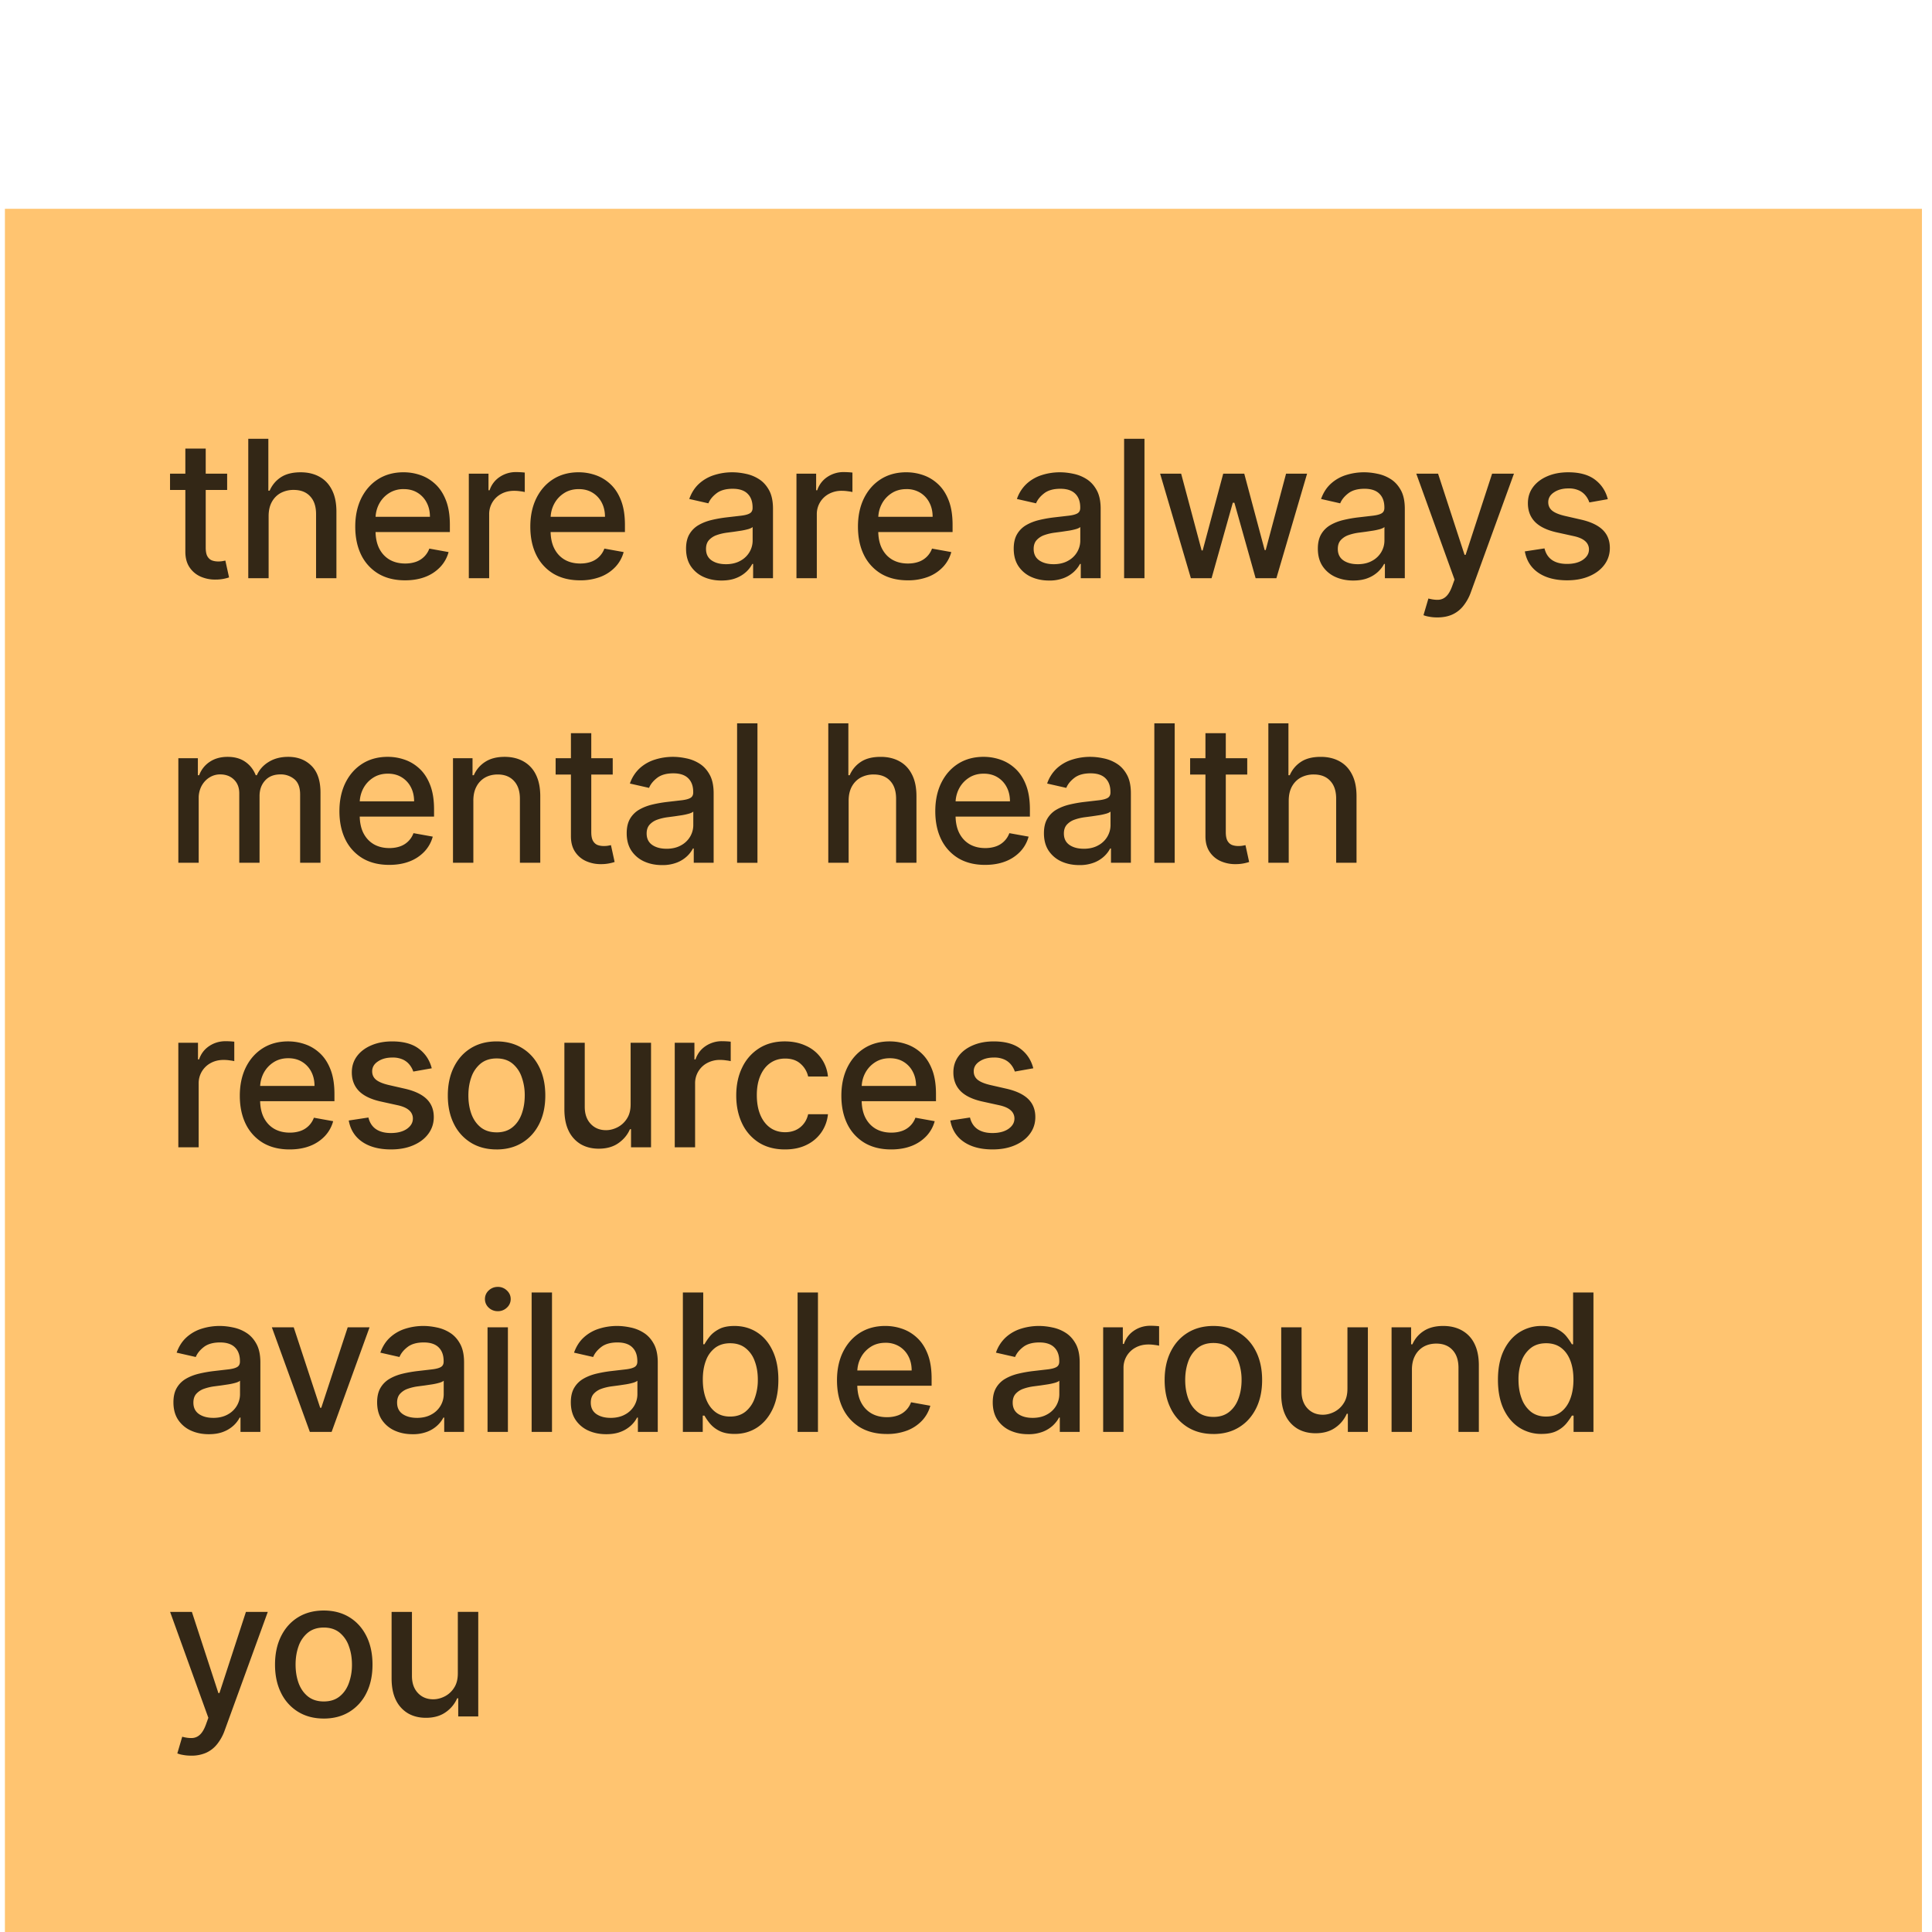 <svg xmlns="http://www.w3.org/2000/svg" width="129" height="129" fill="none"><g filter="url(#a)"><path fill="#FFC470" d="M.328.441h128v128h-128z"/><path fill="#000" fill-opacity=".8" d="M15.167 18.126v1.09h-3.814v-1.09h3.814Zm-2.791-1.673h1.36v6.604c0 .264.038.463.117.596.079.13.18.22.305.268.127.046.265.068.413.068.11 0 .205-.007.287-.023l.19-.036.246 1.123c-.079.03-.19.06-.336.09a2.663 2.663 0 0 1-.546.055 2.391 2.391 0 0 1-1-.19 1.721 1.721 0 0 1-.75-.619c-.19-.279-.286-.628-.286-1.05v-6.886Zm5.56 4.509v4.145h-1.359v-9.309h1.341v3.464h.086c.164-.376.414-.674.75-.896.337-.22.776-.331 1.319-.331.478 0 .896.098 1.254.295.36.197.64.491.836.882.2.388.3.873.3 1.454v4.441h-1.359V20.83c0-.512-.131-.909-.395-1.19-.264-.286-.63-.428-1.1-.428a1.8 1.8 0 0 0-.864.204c-.251.137-.45.337-.595.6-.143.261-.214.576-.214.946Zm9.107 4.286c-.688 0-1.28-.147-1.777-.44a2.99 2.99 0 0 1-1.146-1.25c-.266-.54-.4-1.172-.4-1.896 0-.715.134-1.345.4-1.89.27-.546.646-.972 1.127-1.278.485-.306 1.052-.46 1.7-.46.395 0 .776.066 1.146.196.37.13.701.335.995.614.294.279.526.64.696 1.086.17.443.254.98.254 1.614v.482h-5.55v-1.019h4.219c0-.357-.073-.674-.219-.95a1.65 1.65 0 0 0-.613-.659c-.26-.16-.567-.24-.918-.24a1.77 1.77 0 0 0-1 .281c-.282.185-.5.427-.655.727-.151.297-.227.62-.227.969v.795c0 .467.082.864.245 1.191.167.327.399.577.696.75.297.17.644.255 1.04.255.258 0 .493-.037.705-.11a1.46 1.46 0 0 0 .905-.886l1.286.232a2.33 2.33 0 0 1-.555.995 2.688 2.688 0 0 1-.995.66c-.397.154-.85.231-1.359.231Zm4.26-.14v-6.982h1.314v1.109h.073a1.69 1.69 0 0 1 .672-.887 1.928 1.928 0 0 1 1.1-.327 5.87 5.87 0 0 1 .577.032v1.3a2.428 2.428 0 0 0-.29-.05 2.777 2.777 0 0 0-.419-.032c-.32 0-.607.068-.859.205a1.519 1.519 0 0 0-.809 1.368v4.263h-1.359Zm7.429.14c-.688 0-1.28-.147-1.778-.44a2.99 2.99 0 0 1-1.145-1.25c-.267-.54-.4-1.172-.4-1.896 0-.715.133-1.345.4-1.89.27-.546.645-.972 1.127-1.278.485-.306 1.052-.46 1.7-.46.394 0 .776.066 1.146.196.37.13.701.335.995.614.294.279.526.64.695 1.086.17.443.255.98.255 1.614v.482h-5.55v-1.019h4.218c0-.357-.073-.674-.218-.95a1.65 1.65 0 0 0-.614-.659c-.26-.16-.566-.24-.918-.24-.382 0-.715.093-1 .281-.282.185-.5.427-.654.727-.152.297-.228.62-.228.969v.795c0 .467.082.864.246 1.191.166.327.398.577.695.75.297.17.644.255 1.041.255.258 0 .493-.037.705-.11a1.46 1.46 0 0 0 .904-.886l1.287.232a2.33 2.33 0 0 1-.555.995 2.688 2.688 0 0 1-.995.66 3.74 3.74 0 0 1-1.36.231Zm9.436.014c-.443 0-.843-.082-1.2-.245a2.022 2.022 0 0 1-.85-.723c-.206-.315-.31-.702-.31-1.16 0-.393.077-.718.228-.972a1.68 1.68 0 0 1 .614-.605c.257-.148.545-.26.863-.336.319-.076.643-.133.973-.173l1.018-.118c.26-.033.45-.086.568-.159.119-.073.178-.19.178-.355v-.031c0-.397-.112-.705-.337-.923-.22-.218-.551-.327-.99-.327-.458 0-.819.101-1.082.304-.261.2-.441.423-.541.668l-1.278-.29c.152-.425.373-.767.664-1.028a2.692 2.692 0 0 1 1.014-.573 3.957 3.957 0 0 1 1.204-.181c.279 0 .574.033.887.1.315.063.609.181.881.354.276.173.502.42.678.741.175.318.263.732.263 1.241v4.636h-1.327v-.954h-.055a1.93 1.93 0 0 1-.395.518 2.1 2.1 0 0 1-.677.423c-.276.112-.606.168-.991.168Zm.295-1.09c.376 0 .697-.075.964-.224a1.56 1.56 0 0 0 .614-.582 1.51 1.51 0 0 0 .213-.777v-.9c-.048.049-.142.094-.282.137a4.38 4.38 0 0 1-.468.104l-.513.077-.419.055c-.263.033-.504.09-.722.168a1.241 1.241 0 0 0-.519.341c-.127.145-.19.34-.19.582 0 .336.124.59.372.764.249.17.566.254.95.254Zm4.717.935v-6.981h1.314v1.109h.073a1.69 1.69 0 0 1 .672-.887 1.928 1.928 0 0 1 1.1-.327 5.87 5.87 0 0 1 .578.032v1.3a2.428 2.428 0 0 0-.291-.05 2.777 2.777 0 0 0-.418-.032 1.77 1.77 0 0 0-.86.205 1.519 1.519 0 0 0-.809 1.368v4.263H53.18Zm7.429.141c-.688 0-1.28-.147-1.778-.44a2.99 2.99 0 0 1-1.145-1.25c-.267-.54-.4-1.172-.4-1.896 0-.715.133-1.345.4-1.89.27-.546.645-.972 1.127-1.278.485-.306 1.052-.46 1.7-.46.394 0 .776.066 1.146.196.37.13.701.335.995.614.294.279.526.64.696 1.086.17.443.254.98.254 1.614v.482h-5.55v-1.019h4.218c0-.357-.072-.674-.218-.95a1.65 1.65 0 0 0-.613-.659 1.722 1.722 0 0 0-.919-.24c-.381 0-.715.093-1 .281-.281.185-.5.427-.654.727-.152.297-.227.62-.227.969v.795c0 .467.081.864.245 1.191.167.327.398.577.695.75.297.17.644.255 1.041.255.258 0 .493-.037.705-.11a1.46 1.46 0 0 0 .904-.886l1.287.232a2.33 2.33 0 0 1-.555.995 2.688 2.688 0 0 1-.995.66 3.74 3.74 0 0 1-1.36.231Zm9.436.014c-.442 0-.842-.082-1.2-.245a2.022 2.022 0 0 1-.85-.723c-.206-.315-.309-.702-.309-1.16 0-.393.076-.718.227-.972a1.68 1.68 0 0 1 .614-.605c.257-.148.545-.26.864-.336a8.66 8.66 0 0 1 .972-.173l1.019-.118c.26-.033.45-.086.568-.159.118-.073.177-.19.177-.355v-.031c0-.397-.112-.705-.336-.923-.222-.218-.552-.327-.991-.327-.458 0-.819.101-1.082.304-.26.2-.441.423-.541.668l-1.277-.29a2.45 2.45 0 0 1 .663-1.028 2.692 2.692 0 0 1 1.014-.573 3.958 3.958 0 0 1 1.204-.181c.28 0 .575.033.887.1.315.063.609.181.882.354.275.173.501.42.677.741.176.318.264.732.264 1.241v4.636h-1.328v-.954h-.054c-.088.176-.22.348-.396.518a2.1 2.1 0 0 1-.677.423 2.629 2.629 0 0 1-.99.168Zm.296-1.09c.375 0 .697-.075.963-.224a1.56 1.56 0 0 0 .614-.582 1.51 1.51 0 0 0 .213-.777v-.9c-.048.049-.142.094-.281.137a4.38 4.38 0 0 1-.468.104l-.514.077-.418.055c-.264.033-.505.09-.723.168a1.241 1.241 0 0 0-.518.341c-.127.145-.191.34-.191.582 0 .336.124.59.373.764.248.17.565.254.95.254Zm6.076-8.374v9.31h-1.36v-9.31h1.36Zm3.099 9.31-2.055-6.982h1.404l1.369 5.127h.068l1.373-5.127h1.404l1.364 5.104h.068l1.36-5.104h1.404l-2.05 6.981h-1.387l-1.418-5.04h-.105l-1.418 5.04h-1.382Zm10.837.154c-.442 0-.842-.082-1.2-.245a2.022 2.022 0 0 1-.85-.723c-.206-.315-.31-.702-.31-1.16 0-.393.077-.718.228-.972a1.68 1.68 0 0 1 .614-.605c.257-.148.545-.26.864-.336a8.66 8.66 0 0 1 .972-.173l1.018-.118c.261-.033.45-.086.569-.159.118-.073.177-.19.177-.355v-.031c0-.397-.112-.705-.337-.923-.22-.218-.551-.327-.99-.327-.458 0-.819.101-1.082.304-.26.2-.441.423-.541.668l-1.278-.29c.152-.425.373-.767.664-1.028a2.692 2.692 0 0 1 1.014-.573 3.958 3.958 0 0 1 1.204-.181c.28 0 .575.033.887.1.315.063.609.181.882.354.275.173.501.42.677.741.176.318.264.732.264 1.241v4.636H92.47v-.954h-.054c-.088.176-.22.348-.396.518a2.1 2.1 0 0 1-.677.423c-.276.112-.606.168-.991.168Zm.296-1.09c.375 0 .696-.075.963-.224a1.56 1.56 0 0 0 .614-.582 1.51 1.51 0 0 0 .213-.777v-.9c-.048.049-.142.094-.281.137a4.38 4.38 0 0 1-.469.104l-.513.077-.419.055c-.263.033-.504.09-.722.168a1.241 1.241 0 0 0-.518.341c-.128.145-.191.34-.191.582 0 .336.124.59.373.764.248.17.565.254.95.254Zm5.326 3.554c-.203 0-.388-.017-.555-.05a1.743 1.743 0 0 1-.373-.1l.328-1.114c.248.067.47.095.663.086a.795.795 0 0 0 .514-.218c.151-.136.285-.359.4-.668l.168-.464-2.555-7.072h1.455l1.768 5.418h.073l1.768-5.418h1.459l-2.877 7.913a3.157 3.157 0 0 1-.51.923 1.978 1.978 0 0 1-.735.573c-.285.127-.616.19-.991.19Zm11.379-7.896-1.232.218a1.451 1.451 0 0 0-.245-.45 1.215 1.215 0 0 0-.446-.35 1.61 1.61 0 0 0-.704-.136c-.385 0-.706.086-.964.26-.257.169-.386.389-.386.658 0 .233.086.421.259.564.173.142.451.259.836.35l1.109.254c.643.149 1.122.378 1.437.687.315.309.472.71.472 1.204 0 .418-.121.791-.363 1.118-.24.325-.574.58-1.005.764-.427.185-.922.277-1.486.277-.782 0-1.42-.166-1.914-.5-.494-.336-.797-.813-.909-1.431l1.314-.2c.082.342.25.601.504.777.255.173.587.259.996.259.445 0 .801-.092 1.068-.277.267-.188.4-.417.4-.687a.715.715 0 0 0-.245-.55c-.161-.148-.408-.26-.741-.336l-1.182-.26c-.652-.148-1.134-.384-1.446-.708-.309-.325-.463-.735-.463-1.232 0-.412.115-.773.345-1.082.23-.309.549-.55.955-.723.406-.175.871-.263 1.395-.263.755 0 1.349.163 1.782.49.433.325.72.76.859 1.305ZM11.908 44.107v-6.981h1.304v1.136h.087a1.8 1.8 0 0 1 .713-.9c.33-.218.726-.327 1.187-.327.466 0 .857.109 1.172.327.319.218.553.518.705.9h.073c.166-.373.431-.67.795-.89.364-.225.797-.337 1.3-.337.634 0 1.15.198 1.55.595.403.397.605.996.605 1.796v4.681h-1.36v-4.554c0-.473-.128-.815-.386-1.027a1.405 1.405 0 0 0-.922-.319c-.443 0-.787.137-1.032.41-.246.27-.369.616-.369 1.04v4.45h-1.354v-4.64c0-.38-.118-.684-.355-.914-.236-.23-.543-.346-.922-.346a1.32 1.32 0 0 0-.714.205c-.215.133-.39.32-.523.56a1.71 1.71 0 0 0-.195.83v4.305h-1.36Zm14.078.141c-.688 0-1.28-.147-1.777-.44a2.99 2.99 0 0 1-1.146-1.25c-.266-.54-.4-1.172-.4-1.896 0-.715.134-1.346.4-1.89.27-.546.646-.972 1.128-1.278.485-.306 1.051-.46 1.7-.46.394 0 .776.066 1.145.196.37.13.702.335.996.614.294.279.525.64.695 1.086.17.443.255.98.255 1.614v.482h-5.55v-1.019h4.218c0-.357-.073-.674-.218-.95a1.65 1.65 0 0 0-.614-.659c-.26-.16-.567-.24-.918-.24-.382 0-.715.093-1 .281-.282.185-.5.428-.655.727a2.11 2.11 0 0 0-.227.969v.795c0 .467.082.864.245 1.191.167.327.399.577.696.75.297.17.644.255 1.04.255.258 0 .493-.037.705-.11a1.46 1.46 0 0 0 .904-.886l1.287.232a2.33 2.33 0 0 1-.554.995 2.688 2.688 0 0 1-.996.66c-.397.154-.85.231-1.359.231Zm5.62-4.286v4.145h-1.36v-6.981h1.305v1.136h.086c.16-.37.412-.667.755-.89.345-.225.78-.337 1.304-.337.476 0 .893.1 1.25.3a2 2 0 0 1 .832.882c.197.39.296.874.296 1.45v4.44h-1.36V39.83c0-.506-.131-.901-.395-1.186-.264-.288-.626-.432-1.086-.432-.315 0-.596.068-.841.204a1.471 1.471 0 0 0-.577.6c-.14.261-.21.576-.21.946Zm9.306-2.836v1.09H37.1v-1.09h3.813Zm-2.79-1.673h1.358v6.604c0 .264.04.462.119.596.078.13.18.22.304.268.128.046.265.068.414.068.109 0 .204-.007.286-.022l.191-.037.245 1.123c-.078.03-.19.06-.336.09a2.663 2.663 0 0 1-.545.055 2.391 2.391 0 0 1-1-.19 1.71 1.71 0 0 1-.75-.619c-.191-.279-.287-.629-.287-1.05v-6.886Zm6.082 8.809c-.442 0-.842-.082-1.2-.245a2.022 2.022 0 0 1-.85-.723c-.206-.315-.309-.702-.309-1.16 0-.393.076-.718.227-.972a1.68 1.68 0 0 1 .614-.605c.258-.148.546-.26.864-.336.318-.076.642-.133.973-.173l1.018-.118c.26-.033.45-.086.568-.159.118-.073.177-.19.177-.355v-.031c0-.397-.112-.705-.336-.923-.222-.218-.552-.327-.991-.327-.458 0-.818.101-1.082.304-.26.2-.44.423-.54.668l-1.278-.29a2.46 2.46 0 0 1 .663-1.028 2.692 2.692 0 0 1 1.014-.572 3.957 3.957 0 0 1 1.205-.182c.278 0 .574.033.886.1.315.063.61.181.882.354.276.173.501.42.677.741.176.318.264.732.264 1.241v4.636h-1.328v-.954h-.054a1.95 1.95 0 0 1-.395.518 2.1 2.1 0 0 1-.678.423 2.629 2.629 0 0 1-.99.168Zm.296-1.09c.376 0 .697-.075.963-.224a1.56 1.56 0 0 0 .614-.581 1.51 1.51 0 0 0 .214-.778v-.9c-.049.049-.143.094-.282.137a4.38 4.38 0 0 1-.468.104c-.176.027-.347.053-.514.077l-.418.055c-.264.033-.505.09-.723.168a1.241 1.241 0 0 0-.518.341c-.127.146-.191.34-.191.582 0 .336.124.59.373.764.248.17.565.254.95.254Zm6.076-8.374v9.31h-1.36v-9.31h1.36Zm6.088 5.164v4.145h-1.359v-9.309h1.341v3.464h.087c.163-.376.413-.674.75-.895.336-.222.775-.332 1.318-.332.479 0 .897.098 1.254.295.361.197.64.491.837.882.2.388.3.873.3 1.454v4.441h-1.36V39.83c0-.512-.131-.909-.395-1.19-.263-.286-.63-.428-1.1-.428a1.8 1.8 0 0 0-.863.204c-.252.137-.45.337-.596.6-.142.261-.214.576-.214.946Zm9.107 4.286c-.688 0-1.28-.147-1.777-.44a2.99 2.99 0 0 1-1.145-1.25c-.267-.54-.4-1.172-.4-1.896 0-.715.133-1.346.4-1.89.27-.546.645-.972 1.127-1.278.485-.306 1.051-.46 1.7-.46.394 0 .776.066 1.145.196.37.13.702.335.996.614.294.279.526.64.695 1.086.17.443.255.98.255 1.614v.482h-5.55v-1.019h4.218c0-.357-.073-.674-.218-.95a1.65 1.65 0 0 0-.614-.659c-.26-.16-.567-.24-.918-.24-.382 0-.715.093-1 .281-.282.185-.5.428-.655.727a2.11 2.11 0 0 0-.227.969v.795c0 .467.082.864.246 1.191.166.327.398.577.695.75.297.17.644.255 1.04.255.258 0 .493-.037.706-.11a1.46 1.46 0 0 0 .904-.886l1.286.232a2.33 2.33 0 0 1-.554.995 2.688 2.688 0 0 1-.996.66c-.397.154-.85.231-1.359.231Zm6.292.014c-.442 0-.842-.082-1.2-.245a2.022 2.022 0 0 1-.85-.723c-.206-.315-.309-.702-.309-1.16 0-.393.076-.718.228-.972a1.67 1.67 0 0 1 .613-.605c.258-.148.546-.26.864-.336a8.66 8.66 0 0 1 .972-.173l1.019-.118c.26-.033.45-.086.568-.159.118-.073.177-.19.177-.355v-.031c0-.397-.112-.705-.336-.923-.221-.218-.552-.327-.991-.327-.458 0-.818.101-1.082.304-.26.2-.44.423-.54.668l-1.278-.29a2.46 2.46 0 0 1 .663-1.028 2.692 2.692 0 0 1 1.014-.572 3.958 3.958 0 0 1 1.205-.182c.279 0 .574.033.886.1.315.063.61.181.882.354.276.173.501.42.677.741.176.318.264.732.264 1.241v4.636H74.18v-.954h-.054a1.95 1.95 0 0 1-.395.518 2.1 2.1 0 0 1-.678.423 2.629 2.629 0 0 1-.99.168Zm.296-1.09c.376 0 .697-.075.963-.224a1.56 1.56 0 0 0 .614-.581c.142-.243.214-.502.214-.778v-.9c-.049.049-.143.094-.282.137a4.38 4.38 0 0 1-.468.104c-.176.027-.347.053-.514.077l-.418.055c-.264.033-.505.09-.723.168a1.241 1.241 0 0 0-.518.341c-.127.146-.191.34-.191.582 0 .336.124.59.373.764.248.17.565.254.95.254Zm6.076-8.374v9.31h-1.36v-9.31h1.36Zm4.844 2.328v1.09h-3.813v-1.09h3.813Zm-2.79-1.673h1.358v6.604c0 .264.04.462.119.596.078.13.18.22.304.268.127.046.265.068.414.068.109 0 .204-.007.286-.022l.191-.037.245 1.123c-.078.03-.19.06-.336.09a2.663 2.663 0 0 1-.545.055 2.391 2.391 0 0 1-1-.19 1.71 1.71 0 0 1-.75-.619c-.191-.279-.287-.629-.287-1.05v-6.886Zm5.56 4.509v4.145h-1.36v-9.309h1.341v3.464h.087c.163-.376.413-.674.75-.895.336-.222.775-.332 1.318-.332.479 0 .897.098 1.254.295.361.197.64.491.837.882.2.388.3.873.3 1.454v4.441h-1.36V39.83c0-.512-.131-.909-.395-1.19-.263-.286-.63-.428-1.1-.428a1.8 1.8 0 0 0-.863.204c-.252.137-.45.337-.596.6-.142.261-.213.576-.213.946ZM11.907 63.107v-6.981h1.313v1.109h.073c.127-.376.352-.672.673-.887.324-.218.69-.327 1.1-.327a5.87 5.87 0 0 1 .577.032v1.3a2.428 2.428 0 0 0-.29-.05 2.777 2.777 0 0 0-.419-.032c-.321 0-.607.068-.859.205a1.519 1.519 0 0 0-.81 1.368v4.263h-1.358Zm7.428.141c-.688 0-1.28-.147-1.777-.44a2.99 2.99 0 0 1-1.146-1.25c-.266-.54-.4-1.172-.4-1.896 0-.715.134-1.346.4-1.89.27-.546.646-.972 1.128-1.278.485-.306 1.051-.46 1.7-.46.394 0 .776.066 1.145.196.37.13.702.335.996.614.294.279.525.64.695 1.086.17.443.255.98.255 1.614v.482h-5.55v-1.019H21c0-.357-.073-.674-.218-.95a1.65 1.65 0 0 0-.614-.659c-.26-.16-.567-.24-.918-.24-.382 0-.715.093-1 .281-.282.185-.5.428-.655.727a2.11 2.11 0 0 0-.227.969v.795c0 .467.082.864.245 1.191.167.327.399.577.696.75.297.17.644.255 1.04.255.258 0 .493-.037.705-.11a1.46 1.46 0 0 0 .904-.886l1.287.232a2.33 2.33 0 0 1-.554.995 2.688 2.688 0 0 1-.996.66c-.397.154-.85.231-1.359.231Zm9.492-5.418-1.232.218a1.461 1.461 0 0 0-.245-.45 1.215 1.215 0 0 0-.445-.35 1.614 1.614 0 0 0-.705-.136c-.385 0-.706.086-.964.26-.257.169-.386.389-.386.658 0 .233.086.421.259.564.173.142.451.259.836.35l1.11.254c.642.149 1.12.378 1.436.687.315.309.473.71.473 1.204 0 .418-.122.791-.364 1.118-.24.325-.574.58-1.005.764-.427.185-.922.277-1.486.277-.782 0-1.42-.166-1.914-.5-.494-.336-.797-.813-.909-1.431l1.314-.2c.082.342.25.601.505.777.254.172.586.259.995.259.445 0 .801-.093 1.068-.277.267-.188.4-.417.4-.687a.713.713 0 0 0-.245-.55c-.161-.148-.408-.26-.741-.336l-1.182-.26c-.652-.148-1.133-.384-1.445-.708-.31-.325-.464-.735-.464-1.232 0-.412.115-.773.345-1.082.23-.309.549-.55.955-.723.406-.175.871-.263 1.395-.263.755 0 1.349.163 1.782.49.433.325.72.76.86 1.305Zm4.329 5.418c-.655 0-1.226-.15-1.714-.45a3.03 3.03 0 0 1-1.136-1.259c-.27-.54-.405-1.17-.405-1.89 0-.725.135-1.358.405-1.9.27-.543.648-.964 1.136-1.264.488-.3 1.059-.45 1.714-.45.654 0 1.225.15 1.713.45.488.3.867.72 1.137 1.263.27.543.404 1.176.404 1.9 0 .721-.135 1.352-.404 1.891-.27.54-.649.96-1.137 1.26-.488.3-1.059.45-1.713.45Zm.004-1.14c.424 0 .776-.113 1.055-.337.279-.224.484-.523.618-.895.136-.373.204-.784.204-1.232a3.55 3.55 0 0 0-.204-1.227 2 2 0 0 0-.618-.905c-.28-.227-.63-.34-1.055-.34-.427 0-.782.113-1.064.34a2.03 2.03 0 0 0-.622.904c-.134.373-.2.782-.2 1.228 0 .448.066.859.2 1.232.136.372.344.67.622.895.282.224.637.336 1.064.336Zm8.947-1.896v-4.086h1.363v6.981h-1.336v-1.209h-.073c-.16.373-.418.684-.773.932-.351.246-.789.368-1.313.368-.449 0-.846-.098-1.191-.295a2.076 2.076 0 0 1-.81-.886c-.193-.391-.29-.875-.29-1.45v-4.441h1.36v4.277c0 .476.13.854.395 1.136.263.282.606.423 1.027.423.254 0 .507-.064.759-.19a1.6 1.6 0 0 0 .632-.578c.17-.258.253-.585.25-.982Zm2.946 2.895v-6.981h1.314v1.109h.073c.127-.376.351-.672.672-.887a1.928 1.928 0 0 1 1.1-.327 5.87 5.87 0 0 1 .578.032v1.3a2.428 2.428 0 0 0-.291-.05 2.777 2.777 0 0 0-.418-.032 1.77 1.77 0 0 0-.86.205 1.519 1.519 0 0 0-.809 1.368v4.263h-1.359Zm7.36.141c-.675 0-1.257-.153-1.745-.459a3.04 3.04 0 0 1-1.118-1.277c-.26-.543-.391-1.164-.391-1.864 0-.709.133-1.335.4-1.877a3.064 3.064 0 0 1 1.127-1.277c.485-.306 1.056-.46 1.714-.46.53 0 1.003.1 1.418.296a2.483 2.483 0 0 1 1.464 2.05H53.96a1.584 1.584 0 0 0-.5-.845c-.258-.237-.603-.355-1.036-.355-.38 0-.711.1-.996.3-.282.197-.501.479-.659.846-.157.363-.236.794-.236 1.29 0 .51.077.949.231 1.319.155.37.373.656.655.859.285.203.62.304 1.005.304.257 0 .49-.047.7-.14.212-.097.389-.235.531-.414.146-.179.247-.394.305-.646h1.323a2.57 2.57 0 0 1-.441 1.21 2.537 2.537 0 0 1-.987.836c-.409.203-.889.304-1.44.304Zm7.088 0c-.688 0-1.28-.147-1.777-.44a2.99 2.99 0 0 1-1.146-1.25c-.266-.54-.4-1.172-.4-1.896 0-.715.134-1.346.4-1.89.27-.546.646-.972 1.127-1.278.485-.306 1.052-.46 1.7-.46.395 0 .776.066 1.146.196.37.13.702.335.995.614.294.279.526.64.696 1.086.17.443.254.98.254 1.614v.482h-5.55v-1.019h4.219c0-.357-.073-.674-.219-.95a1.65 1.65 0 0 0-.613-.659c-.26-.16-.567-.24-.918-.24-.382 0-.715.093-1 .281-.282.185-.5.428-.655.727-.152.298-.227.62-.227.969v.795c0 .467.082.864.245 1.191.167.327.399.577.696.75.297.17.644.255 1.04.255.258 0 .493-.037.705-.11a1.46 1.46 0 0 0 .904-.886l1.287.232a2.33 2.33 0 0 1-.555.995 2.688 2.688 0 0 1-.995.66c-.397.154-.85.231-1.359.231Zm9.492-5.418-1.232.218a1.461 1.461 0 0 0-.245-.45 1.214 1.214 0 0 0-.446-.35 1.614 1.614 0 0 0-.704-.136c-.385 0-.706.086-.964.26-.258.169-.386.389-.386.658 0 .233.086.421.259.564.172.142.451.259.836.35l1.11.254c.642.149 1.12.378 1.436.687.315.309.472.71.472 1.204 0 .418-.12.791-.363 1.118-.24.325-.575.58-1.005.764-.427.185-.922.277-1.486.277-.782 0-1.42-.166-1.914-.5-.494-.336-.797-.813-.909-1.431l1.314-.2c.082.342.25.601.504.777.255.172.587.259.996.259.445 0 .801-.093 1.068-.277.267-.188.4-.417.4-.687a.713.713 0 0 0-.245-.55c-.161-.148-.408-.26-.741-.336l-1.182-.26c-.652-.148-1.134-.384-1.446-.708-.309-.325-.463-.735-.463-1.232 0-.412.115-.773.345-1.082.23-.309.549-.55.955-.723.406-.175.87-.263 1.395-.263.755 0 1.349.163 1.782.49.433.325.72.76.859 1.305ZM13.94 82.262c-.443 0-.843-.082-1.2-.246a2.022 2.022 0 0 1-.85-.722c-.207-.315-.31-.702-.31-1.16 0-.393.076-.718.228-.972.151-.255.356-.456.613-.605.258-.148.546-.26.864-.336.318-.076.643-.133.973-.173l1.018-.118c.26-.033.45-.086.568-.159.118-.073.177-.19.177-.355v-.031c0-.397-.112-.705-.336-.923-.221-.218-.552-.327-.99-.327-.458 0-.819.101-1.083.304-.26.2-.44.423-.54.668l-1.278-.29c.152-.425.373-.767.664-1.028a2.692 2.692 0 0 1 1.013-.573 3.957 3.957 0 0 1 1.205-.181c.279 0 .574.033.886.1.316.063.61.181.882.354.276.173.502.42.677.741.176.318.264.732.264 1.241v4.636h-1.327v-.954h-.055a1.95 1.95 0 0 1-.395.518 2.1 2.1 0 0 1-.678.423c-.275.112-.606.168-.99.168Zm.295-1.09c.376 0 .697-.075.964-.224a1.56 1.56 0 0 0 .613-.581 1.51 1.51 0 0 0 .214-.778v-.9c-.049.049-.143.094-.282.137a4.38 4.38 0 0 1-.468.104c-.176.027-.347.053-.514.077l-.418.055a3.42 3.42 0 0 0-.723.168 1.241 1.241 0 0 0-.518.341c-.127.145-.19.34-.19.582 0 .336.124.59.372.763.248.17.565.255.95.255Zm10.44-6.046-2.532 6.981h-1.455l-2.536-6.981h1.46l1.767 5.372h.073l1.764-5.372h1.459Zm2.866 7.136c-.443 0-.843-.082-1.2-.246a2.022 2.022 0 0 1-.85-.722c-.206-.315-.31-.702-.31-1.16 0-.393.076-.718.228-.972.151-.255.356-.456.614-.605.257-.148.545-.26.863-.336.318-.076.643-.133.973-.173l1.018-.118c.26-.033.45-.086.568-.159.118-.073.177-.19.177-.355v-.031c0-.397-.112-.705-.336-.923-.221-.218-.551-.327-.99-.327-.458 0-.819.101-1.083.304-.26.2-.44.423-.54.668l-1.278-.29c.152-.425.373-.767.664-1.028a2.692 2.692 0 0 1 1.014-.573 3.957 3.957 0 0 1 1.204-.181c.279 0 .574.033.886.1.316.063.61.181.882.354.276.173.502.42.677.741.176.318.264.732.264 1.241v4.636H29.66v-.954h-.055a1.93 1.93 0 0 1-.395.518 2.1 2.1 0 0 1-.677.423 2.634 2.634 0 0 1-.991.168Zm.295-1.09c.376 0 .697-.075.964-.224a1.56 1.56 0 0 0 .613-.581 1.51 1.51 0 0 0 .214-.778v-.9c-.048.049-.142.094-.282.137a4.38 4.38 0 0 1-.468.104c-.176.027-.347.053-.514.077l-.418.055a3.42 3.42 0 0 0-.723.168 1.241 1.241 0 0 0-.518.341c-.127.145-.19.34-.19.582 0 .336.124.59.372.763.249.17.565.255.95.255Zm4.717.935v-6.981h1.36v6.981h-1.36Zm.687-8.059a.864.864 0 0 1-.61-.236.768.768 0 0 1-.25-.573.76.76 0 0 1 .25-.573c.17-.16.373-.24.61-.24a.84.84 0 0 1 .604.24c.17.158.255.349.255.573a.762.762 0 0 1-.255.573.849.849 0 0 1-.605.236Zm3.617-1.25v9.31h-1.36v-9.31h1.36Zm3.617 9.464c-.443 0-.843-.082-1.2-.246a2.022 2.022 0 0 1-.85-.722c-.206-.315-.31-.702-.31-1.16 0-.393.076-.718.228-.972.151-.255.356-.456.613-.605.258-.148.546-.26.864-.336.318-.076.642-.133.973-.173l1.018-.118c.26-.033.45-.086.568-.159.118-.073.177-.19.177-.355v-.031c0-.397-.112-.705-.336-.923-.221-.218-.552-.327-.99-.327-.458 0-.819.101-1.083.304-.26.2-.44.423-.54.668l-1.278-.29c.152-.425.373-.767.664-1.028a2.692 2.692 0 0 1 1.013-.573 3.957 3.957 0 0 1 1.205-.181c.279 0 .574.033.886.1.316.063.61.181.882.354.276.173.502.42.677.741.176.318.264.732.264 1.241v4.636h-1.327v-.954h-.055a1.95 1.95 0 0 1-.395.518 2.1 2.1 0 0 1-.678.423c-.275.112-.606.168-.99.168Zm.295-1.09c.376 0 .697-.075.964-.224a1.56 1.56 0 0 0 .613-.581 1.51 1.51 0 0 0 .214-.778v-.9c-.049.049-.143.094-.282.137a4.38 4.38 0 0 1-.468.104c-.176.027-.347.053-.514.077l-.418.055c-.264.033-.504.09-.723.168a1.241 1.241 0 0 0-.518.341c-.127.145-.19.34-.19.582 0 .336.124.59.372.763.248.17.565.255.95.255Zm4.826.935v-9.309h1.36v3.46h.081a3.8 3.8 0 0 1 .341-.505c.148-.191.354-.358.618-.5.264-.146.612-.218 1.046-.218.563 0 1.066.142 1.509.427.442.285.79.695 1.04 1.232.255.536.382 1.182.382 1.936 0 .755-.125 1.402-.377 1.941-.251.536-.597.95-1.036 1.241-.44.288-.941.432-1.505.432-.424 0-.77-.071-1.04-.214a1.968 1.968 0 0 1-.628-.5 3.789 3.789 0 0 1-.35-.509h-.114v1.086h-1.327Zm1.332-3.49c0 .49.071.92.214 1.29.142.37.348.66.618.869.27.206.6.309.99.309.407 0 .746-.108 1.019-.323a2 2 0 0 0 .618-.886 3.52 3.52 0 0 0 .214-1.26c0-.46-.07-.874-.21-1.24a1.899 1.899 0 0 0-.618-.869c-.272-.212-.613-.318-1.022-.318-.394 0-.728.102-1 .305a1.87 1.87 0 0 0-.614.85c-.14.363-.209.788-.209 1.273Zm7.688-5.819v9.31h-1.36v-9.31h1.36Zm4.594 9.45c-.688 0-1.28-.147-1.778-.44a2.99 2.99 0 0 1-1.145-1.25c-.267-.54-.4-1.172-.4-1.896 0-.715.133-1.346.4-1.89.27-.546.645-.972 1.127-1.278.485-.306 1.052-.46 1.7-.46.394 0 .776.066 1.146.196.37.13.701.335.995.614.294.279.526.64.696 1.086.17.443.254.98.254 1.614v.482h-5.55v-1.019h4.218c0-.357-.072-.674-.218-.95a1.65 1.65 0 0 0-.613-.659 1.722 1.722 0 0 0-.919-.24c-.381 0-.715.093-1 .281-.281.185-.5.428-.654.728-.152.296-.227.62-.227.968v.795c0 .467.081.864.245 1.191.167.327.399.577.696.75.296.17.643.255 1.04.255.258 0 .493-.037.705-.11a1.46 1.46 0 0 0 .904-.886l1.287.232a2.33 2.33 0 0 1-.555.995 2.688 2.688 0 0 1-.995.66 3.74 3.74 0 0 1-1.36.231Zm9.436.014c-.442 0-.842-.082-1.2-.246a2.022 2.022 0 0 1-.85-.722c-.206-.315-.309-.702-.309-1.16 0-.393.076-.718.227-.972a1.68 1.68 0 0 1 .614-.605c.258-.148.545-.26.864-.336a8.66 8.66 0 0 1 .972-.173l1.019-.118c.26-.033.45-.086.568-.159.118-.073.177-.19.177-.355v-.031c0-.397-.112-.705-.336-.923-.222-.218-.552-.327-.991-.327-.458 0-.819.101-1.082.304-.26.2-.441.423-.541.668l-1.277-.29a2.45 2.45 0 0 1 .663-1.028 2.692 2.692 0 0 1 1.014-.573 3.958 3.958 0 0 1 1.204-.181c.28 0 .575.033.887.1.315.063.609.181.882.354.275.173.501.42.677.741.176.318.264.732.264 1.241v4.636h-1.328v-.954h-.054c-.088.176-.22.348-.396.518a2.1 2.1 0 0 1-.677.423 2.629 2.629 0 0 1-.99.168Zm.296-1.09c.375 0 .697-.075.963-.224a1.56 1.56 0 0 0 .614-.581c.142-.243.213-.502.213-.778v-.9c-.048.049-.142.094-.281.137a4.38 4.38 0 0 1-.469.104c-.175.027-.346.053-.513.077l-.418.055c-.264.033-.505.09-.723.168a1.241 1.241 0 0 0-.518.341c-.127.145-.191.34-.191.582 0 .336.124.59.373.763.248.17.565.255.95.255Zm4.717.935v-6.981h1.313v1.109h.073c.127-.376.352-.671.673-.887.324-.218.69-.327 1.1-.327a5.87 5.87 0 0 1 .577.032v1.3a2.428 2.428 0 0 0-.291-.05 2.777 2.777 0 0 0-.418-.032c-.321 0-.608.068-.86.205a1.519 1.519 0 0 0-.808 1.368v4.263h-1.36Zm7.36.141c-.655 0-1.226-.15-1.714-.45a3.03 3.03 0 0 1-1.136-1.259c-.27-.54-.405-1.17-.405-1.89 0-.725.135-1.358.405-1.9.27-.543.648-.964 1.136-1.264.488-.3 1.06-.45 1.714-.45.654 0 1.225.15 1.713.45.488.3.867.72 1.137 1.263.27.543.404 1.176.404 1.9 0 .722-.135 1.352-.404 1.891-.27.54-.649.96-1.137 1.26-.487.3-1.059.45-1.713.45Zm.004-1.14c.425 0 .776-.113 1.055-.337.279-.224.485-.523.618-.895.136-.373.205-.784.205-1.232a3.56 3.56 0 0 0-.205-1.228 2 2 0 0 0-.618-.904c-.279-.227-.63-.34-1.055-.34-.427 0-.782.113-1.063.34a2.03 2.03 0 0 0-.623.904c-.133.373-.2.782-.2 1.228 0 .448.067.859.2 1.232.136.372.344.67.623.895.281.224.636.336 1.063.336Zm8.947-1.896v-4.086h1.364v6.981h-1.337v-1.209h-.072a2.182 2.182 0 0 1-.773.932c-.352.246-.79.368-1.314.368-.448 0-.845-.098-1.19-.295a2.076 2.076 0 0 1-.81-.887c-.194-.39-.29-.874-.29-1.45v-4.44h1.358v4.277c0 .476.132.854.396 1.136.263.282.606.423 1.027.423.254 0 .508-.064.76-.19a1.6 1.6 0 0 0 .63-.578c.17-.258.254-.585.25-.982Zm4.306-1.25v4.145h-1.36v-6.981h1.305v1.136h.086c.161-.37.413-.667.755-.89.345-.225.78-.337 1.304-.337.476 0 .893.1 1.25.3a2 2 0 0 1 .832.882c.197.39.296.874.296 1.45v4.44h-1.36V77.83c0-.506-.131-.901-.395-1.186-.263-.288-.626-.432-1.086-.432-.315 0-.596.068-.841.204a1.471 1.471 0 0 0-.577.6c-.14.261-.21.576-.21.946Zm8.661 4.282a2.704 2.704 0 0 1-1.509-.432c-.44-.29-.785-.705-1.037-1.24-.248-.54-.372-1.187-.372-1.942 0-.754.125-1.4.377-1.936.255-.537.603-.947 1.045-1.232a2.72 2.72 0 0 1 1.505-.427c.433 0 .782.072 1.045.218.267.142.473.309.619.5.148.19.263.359.345.504h.082v-3.459h1.359v9.31h-1.327V81.02h-.114c-.082.148-.2.318-.354.51a1.973 1.973 0 0 1-.628.5c-.266.142-.612.213-1.036.213Zm.3-1.16c.391 0 .721-.102.991-.308.273-.21.479-.499.618-.869.142-.37.214-.8.214-1.29 0-.485-.07-.91-.209-1.273-.14-.364-.344-.647-.614-.85-.27-.203-.603-.305-1-.305-.409 0-.75.106-1.023.318a1.94 1.94 0 0 0-.618.869 3.55 3.55 0 0 0-.205 1.24c0 .467.07.887.21 1.26a2 2 0 0 0 .618.886c.275.215.615.323 1.018.323Zm-90.47 22.642c-.202 0-.387-.017-.554-.05a1.812 1.812 0 0 1-.372-.1l.327-1.114c.248.067.47.095.664.086a.79.79 0 0 0 .513-.218c.152-.136.285-.359.4-.668l.168-.464-2.554-7.072h1.454l1.769 5.418h.072l1.768-5.418h1.46l-2.878 7.913a3.159 3.159 0 0 1-.509.923 1.98 1.98 0 0 1-.736.573 2.413 2.413 0 0 1-.991.191Zm8.852-2.478c-.655 0-1.226-.15-1.714-.45a3.031 3.031 0 0 1-1.136-1.259c-.27-.54-.405-1.17-.405-1.89 0-.725.135-1.358.405-1.9.27-.543.648-.964 1.136-1.264.488-.3 1.06-.45 1.714-.45.655 0 1.226.15 1.714.45.488.3.866.72 1.136 1.263.27.543.404 1.176.404 1.9 0 .722-.134 1.352-.404 1.891a3.03 3.03 0 0 1-1.136 1.259c-.488.3-1.06.45-1.714.45Zm.005-1.141c.424 0 .775-.112 1.054-.336.279-.224.485-.523.618-.895a3.55 3.55 0 0 0 .205-1.232c0-.446-.068-.855-.205-1.228a2 2 0 0 0-.618-.904c-.279-.227-.63-.34-1.055-.34-.427 0-.781.113-1.063.34a2.03 2.03 0 0 0-.623.904c-.133.373-.2.782-.2 1.228 0 .448.067.859.2 1.232.137.372.344.67.623.895.282.224.636.336 1.063.336Zm8.946-1.895v-4.086h1.364v6.981h-1.337v-1.209h-.072a2.182 2.182 0 0 1-.773.932c-.352.246-.79.368-1.314.368-.448 0-.845-.098-1.19-.295a2.08 2.08 0 0 1-.81-.886c-.194-.391-.29-.875-.29-1.45v-4.441h1.359v4.277c0 .476.131.854.395 1.136.264.282.606.423 1.027.423.255 0 .508-.064.76-.19a1.6 1.6 0 0 0 .631-.578c.17-.258.253-.585.25-.982Z"/></g><defs><filter id="a" width="148" height="148" x="-9.672" y="-1.559" color-interpolation-filters="sRGB" filterUnits="userSpaceOnUse"><feFlood flood-opacity="0" result="BackgroundImageFix"/><feColorMatrix in="SourceAlpha" result="hardAlpha" values="0 0 0 0 0 0 0 0 0 0 0 0 0 0 0 0 0 0 127 0"/><feOffset dy="2.5"/><feGaussianBlur stdDeviation="1"/><feColorMatrix values="0 0 0 0 0 0 0 0 0 0 0 0 0 0 0 0 0 0 0.02 0"/><feBlend in2="BackgroundImageFix" result="effect1_dropShadow_297_24049"/><feColorMatrix in="SourceAlpha" result="hardAlpha" values="0 0 0 0 0 0 0 0 0 0 0 0 0 0 0 0 0 0 127 0"/><feOffset dy="3"/><feGaussianBlur stdDeviation="2.5"/><feColorMatrix values="0 0 0 0 0 0 0 0 0 0 0 0 0 0 0 0 0 0 0.04 0"/><feBlend in2="effect1_dropShadow_297_24049" result="effect2_dropShadow_297_24049"/><feColorMatrix in="SourceAlpha" result="hardAlpha" values="0 0 0 0 0 0 0 0 0 0 0 0 0 0 0 0 0 0 127 0"/><feOffset dy="8"/><feGaussianBlur stdDeviation="5"/><feColorMatrix values="0 0 0 0 0 0 0 0 0 0 0 0 0 0 0 0 0 0 0.08 0"/><feBlend in2="effect2_dropShadow_297_24049" result="effect3_dropShadow_297_24049"/><feBlend in="SourceGraphic" in2="effect3_dropShadow_297_24049" result="shape"/></filter></defs></svg>
